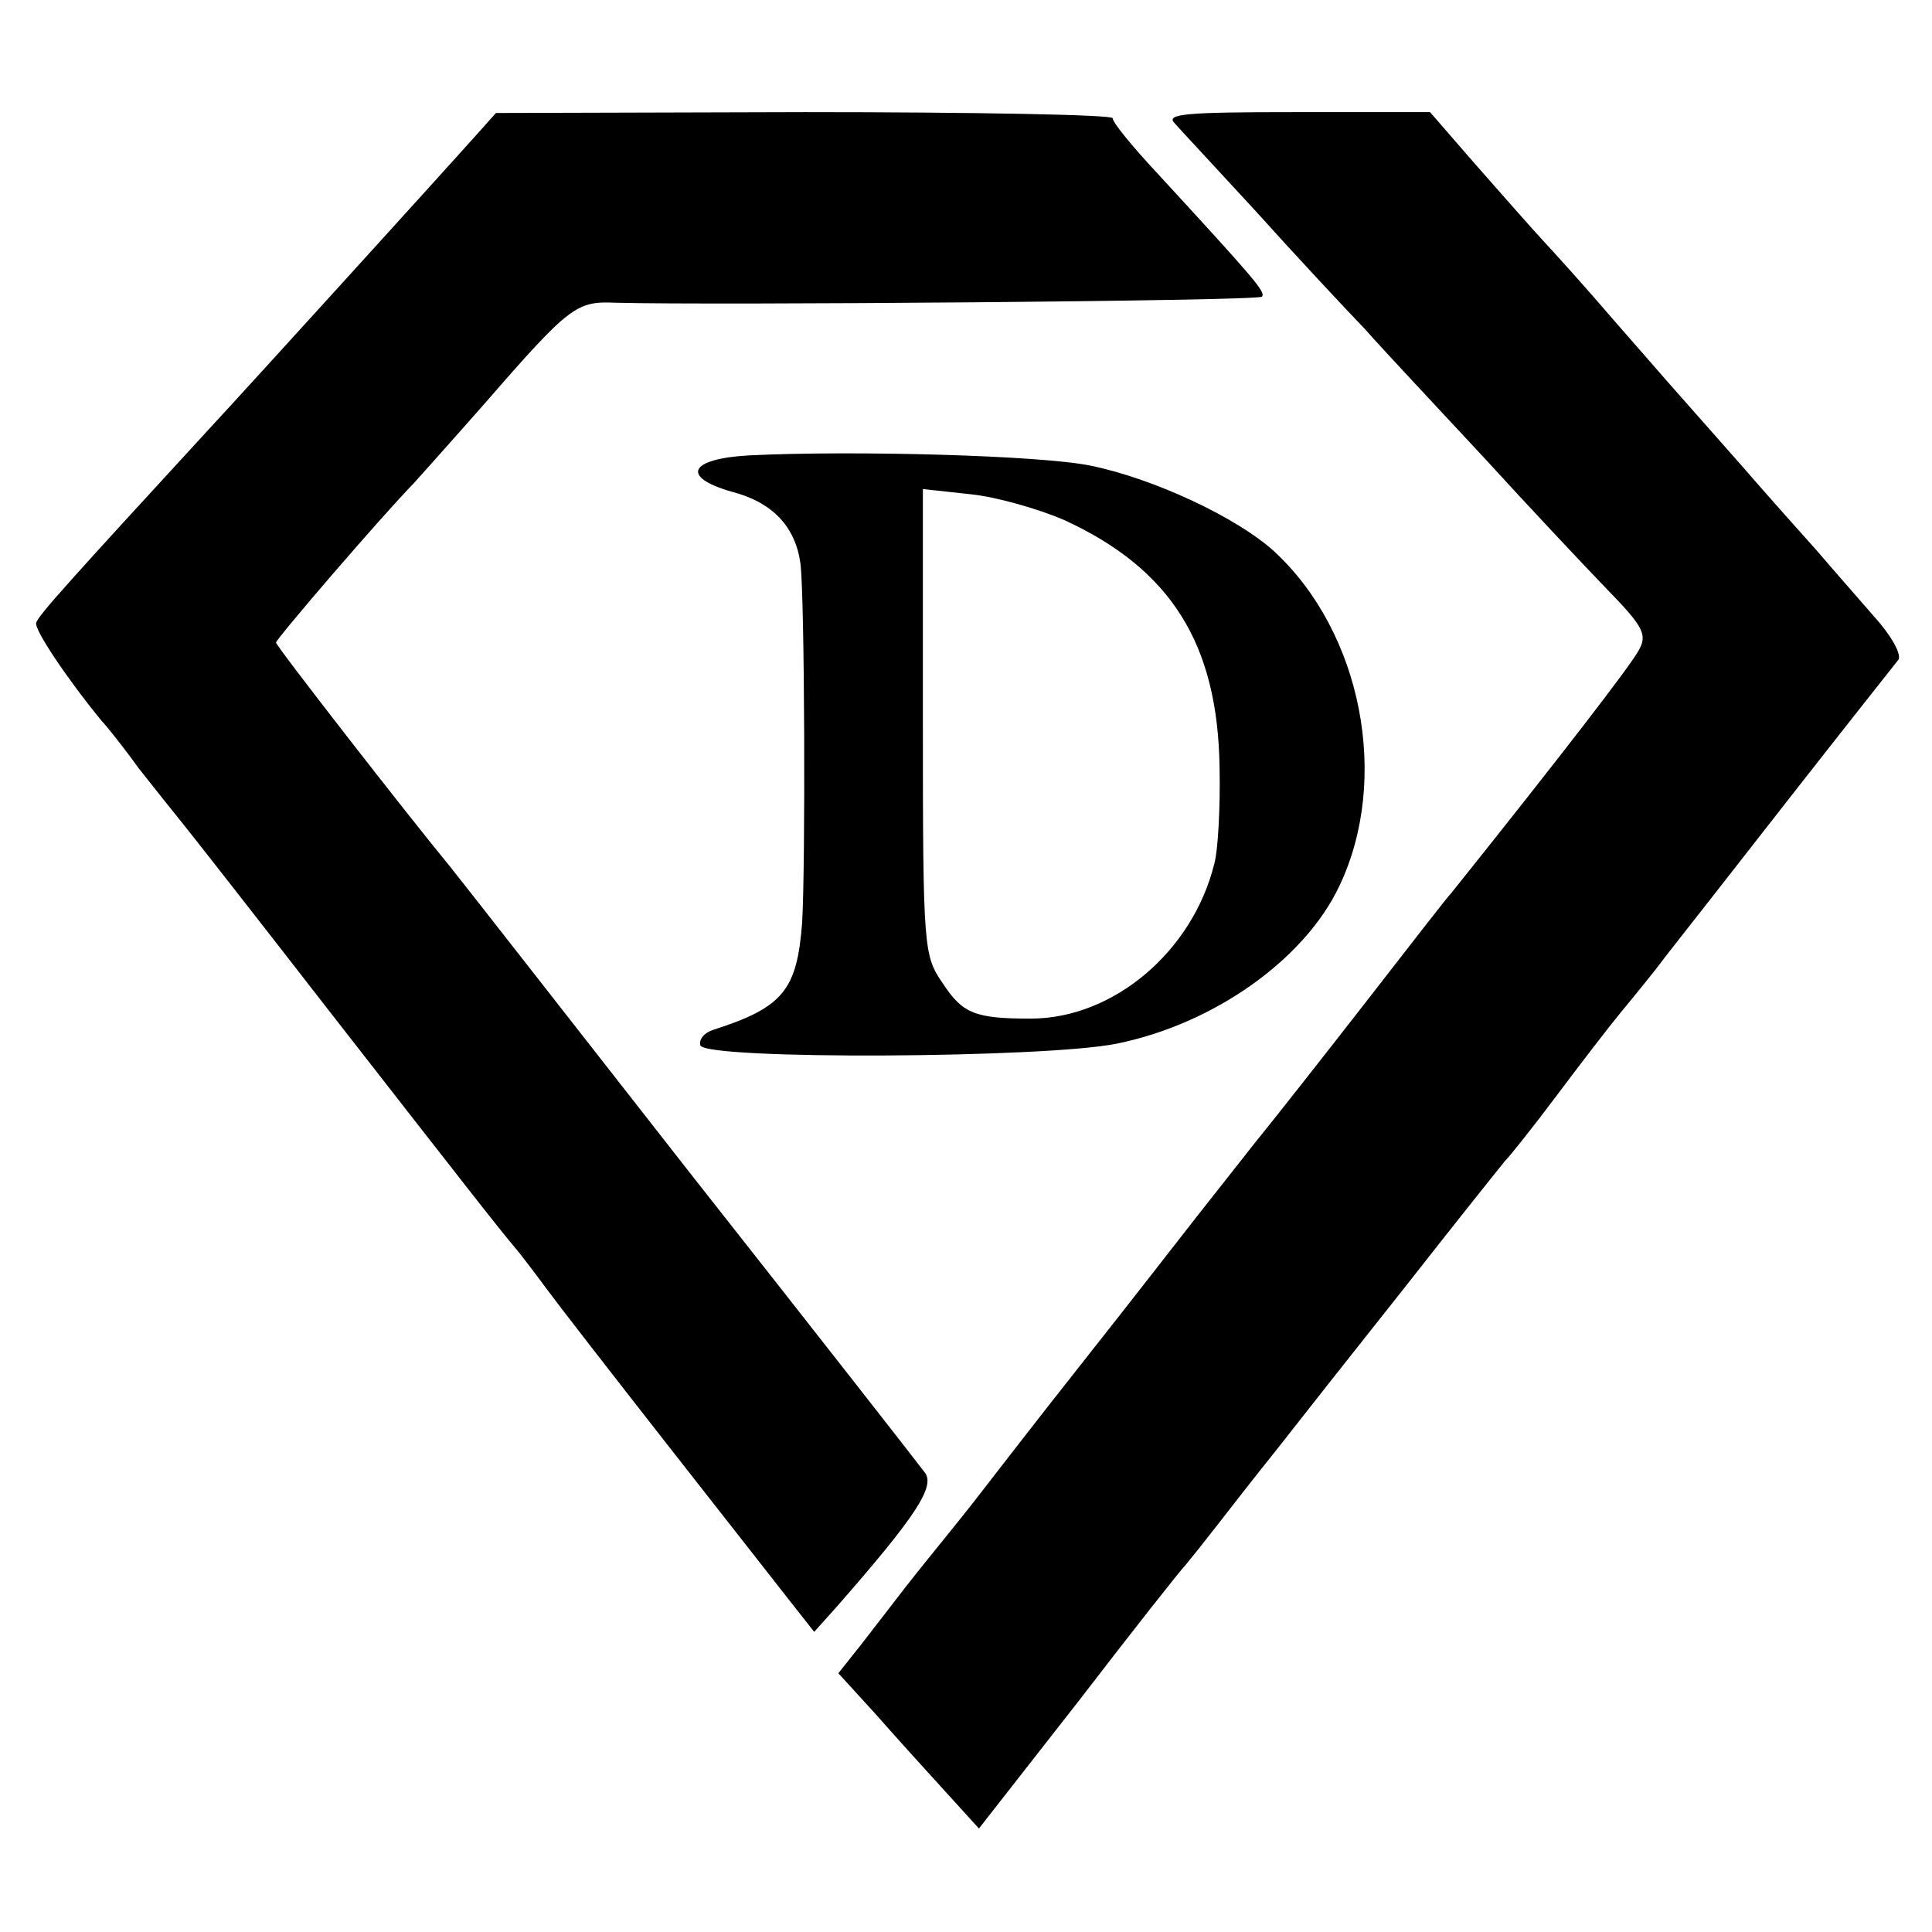 <?xml version="1.0" standalone="no"?>
<!DOCTYPE svg PUBLIC "-//W3C//DTD SVG 20010904//EN"
 "http://www.w3.org/TR/2001/REC-SVG-20010904/DTD/svg10.dtd">
<svg version="1.0" xmlns="http://www.w3.org/2000/svg"
 width="224pt" height="224pt" viewBox="0 0 224 224"
 preserveAspectRatio="xMidYMid meet">
<g transform="translate(0,224) scale(0.1,-0.1)"
fill="#000000" stroke="none">
<path d="M550 2081 c-24 -27 -258 -285 -310 -341 -159 -173 -196 -214 -198
-222 -3 -7 35 -64 76 -114 5 -5 25 -30 43 -55 19 -24 42 -53 51 -64 9 -11 85
-108 168 -215 170 -218 198 -254 220 -280 8 -10 24 -31 35 -46 11 -15 73 -95
138 -178 65 -83 130 -166 145 -185 l26 -33 26 29 c92 105 115 140 102 156 -5
7 -127 163 -272 347 -144 184 -269 344 -278 355 -51 62 -202 256 -202 260 0 4
121 145 160 185 8 9 44 49 80 90 101 116 108 121 154 119 113 -3 744 2 749 7
5 5 -7 19 -122 144 -28 30 -51 58 -51 63 0 4 -161 7 -357 7 l-358 -1 -25 -28z"/>
<path d="M1362 2097 c7 -8 50 -54 95 -103 44 -49 101 -110 125 -135 23 -26 86
-93 138 -149 52 -57 117 -126 143 -153 43 -44 47 -53 37 -71 -9 -17 -89 -121
-217 -281 -5 -5 -49 -62 -98 -125 -49 -63 -108 -138 -130 -165 -22 -28 -52
-66 -67 -85 -15 -19 -73 -94 -130 -166 -57 -72 -114 -146 -128 -164 -14 -18
-32 -40 -40 -50 -8 -10 -26 -32 -40 -50 -14 -18 -37 -48 -51 -66 l-27 -34 42
-46 c22 -25 59 -66 81 -90 l40 -44 115 147 c63 82 119 153 125 159 5 6 21 26
35 44 14 18 45 58 70 89 25 32 92 117 150 190 58 74 110 139 115 145 6 6 33
40 60 76 27 36 60 79 74 96 14 17 38 46 52 65 15 19 80 102 144 184 65 83 122
155 126 160 4 6 -8 28 -28 50 -19 22 -49 56 -66 76 -18 20 -59 66 -92 104 -84
95 -84 95 -145 165 -30 35 -66 75 -80 90 -14 15 -49 55 -79 89 l-53 61 -155 0
c-129 0 -152 -2 -141 -13z"/>
<path d="M868 1712 c-69 -4 -79 -25 -20 -42 47 -12 74 -40 80 -83 5 -37 6
-350 2 -417 -6 -78 -22 -98 -103 -124 -10 -3 -17 -11 -15 -18 6 -17 400 -15
483 2 113 23 218 98 258 183 59 124 26 294 -76 388 -43 39 -139 84 -212 99
-57 12 -275 18 -397 12z m366 -75 c124 -57 178 -144 180 -287 1 -47 -2 -97 -6
-111 -25 -102 -117 -180 -213 -180 -65 0 -79 6 -102 41 -22 32 -23 39 -23 303
l0 270 55 -6 c30 -3 79 -17 109 -30z"/>
</g>
</svg>
